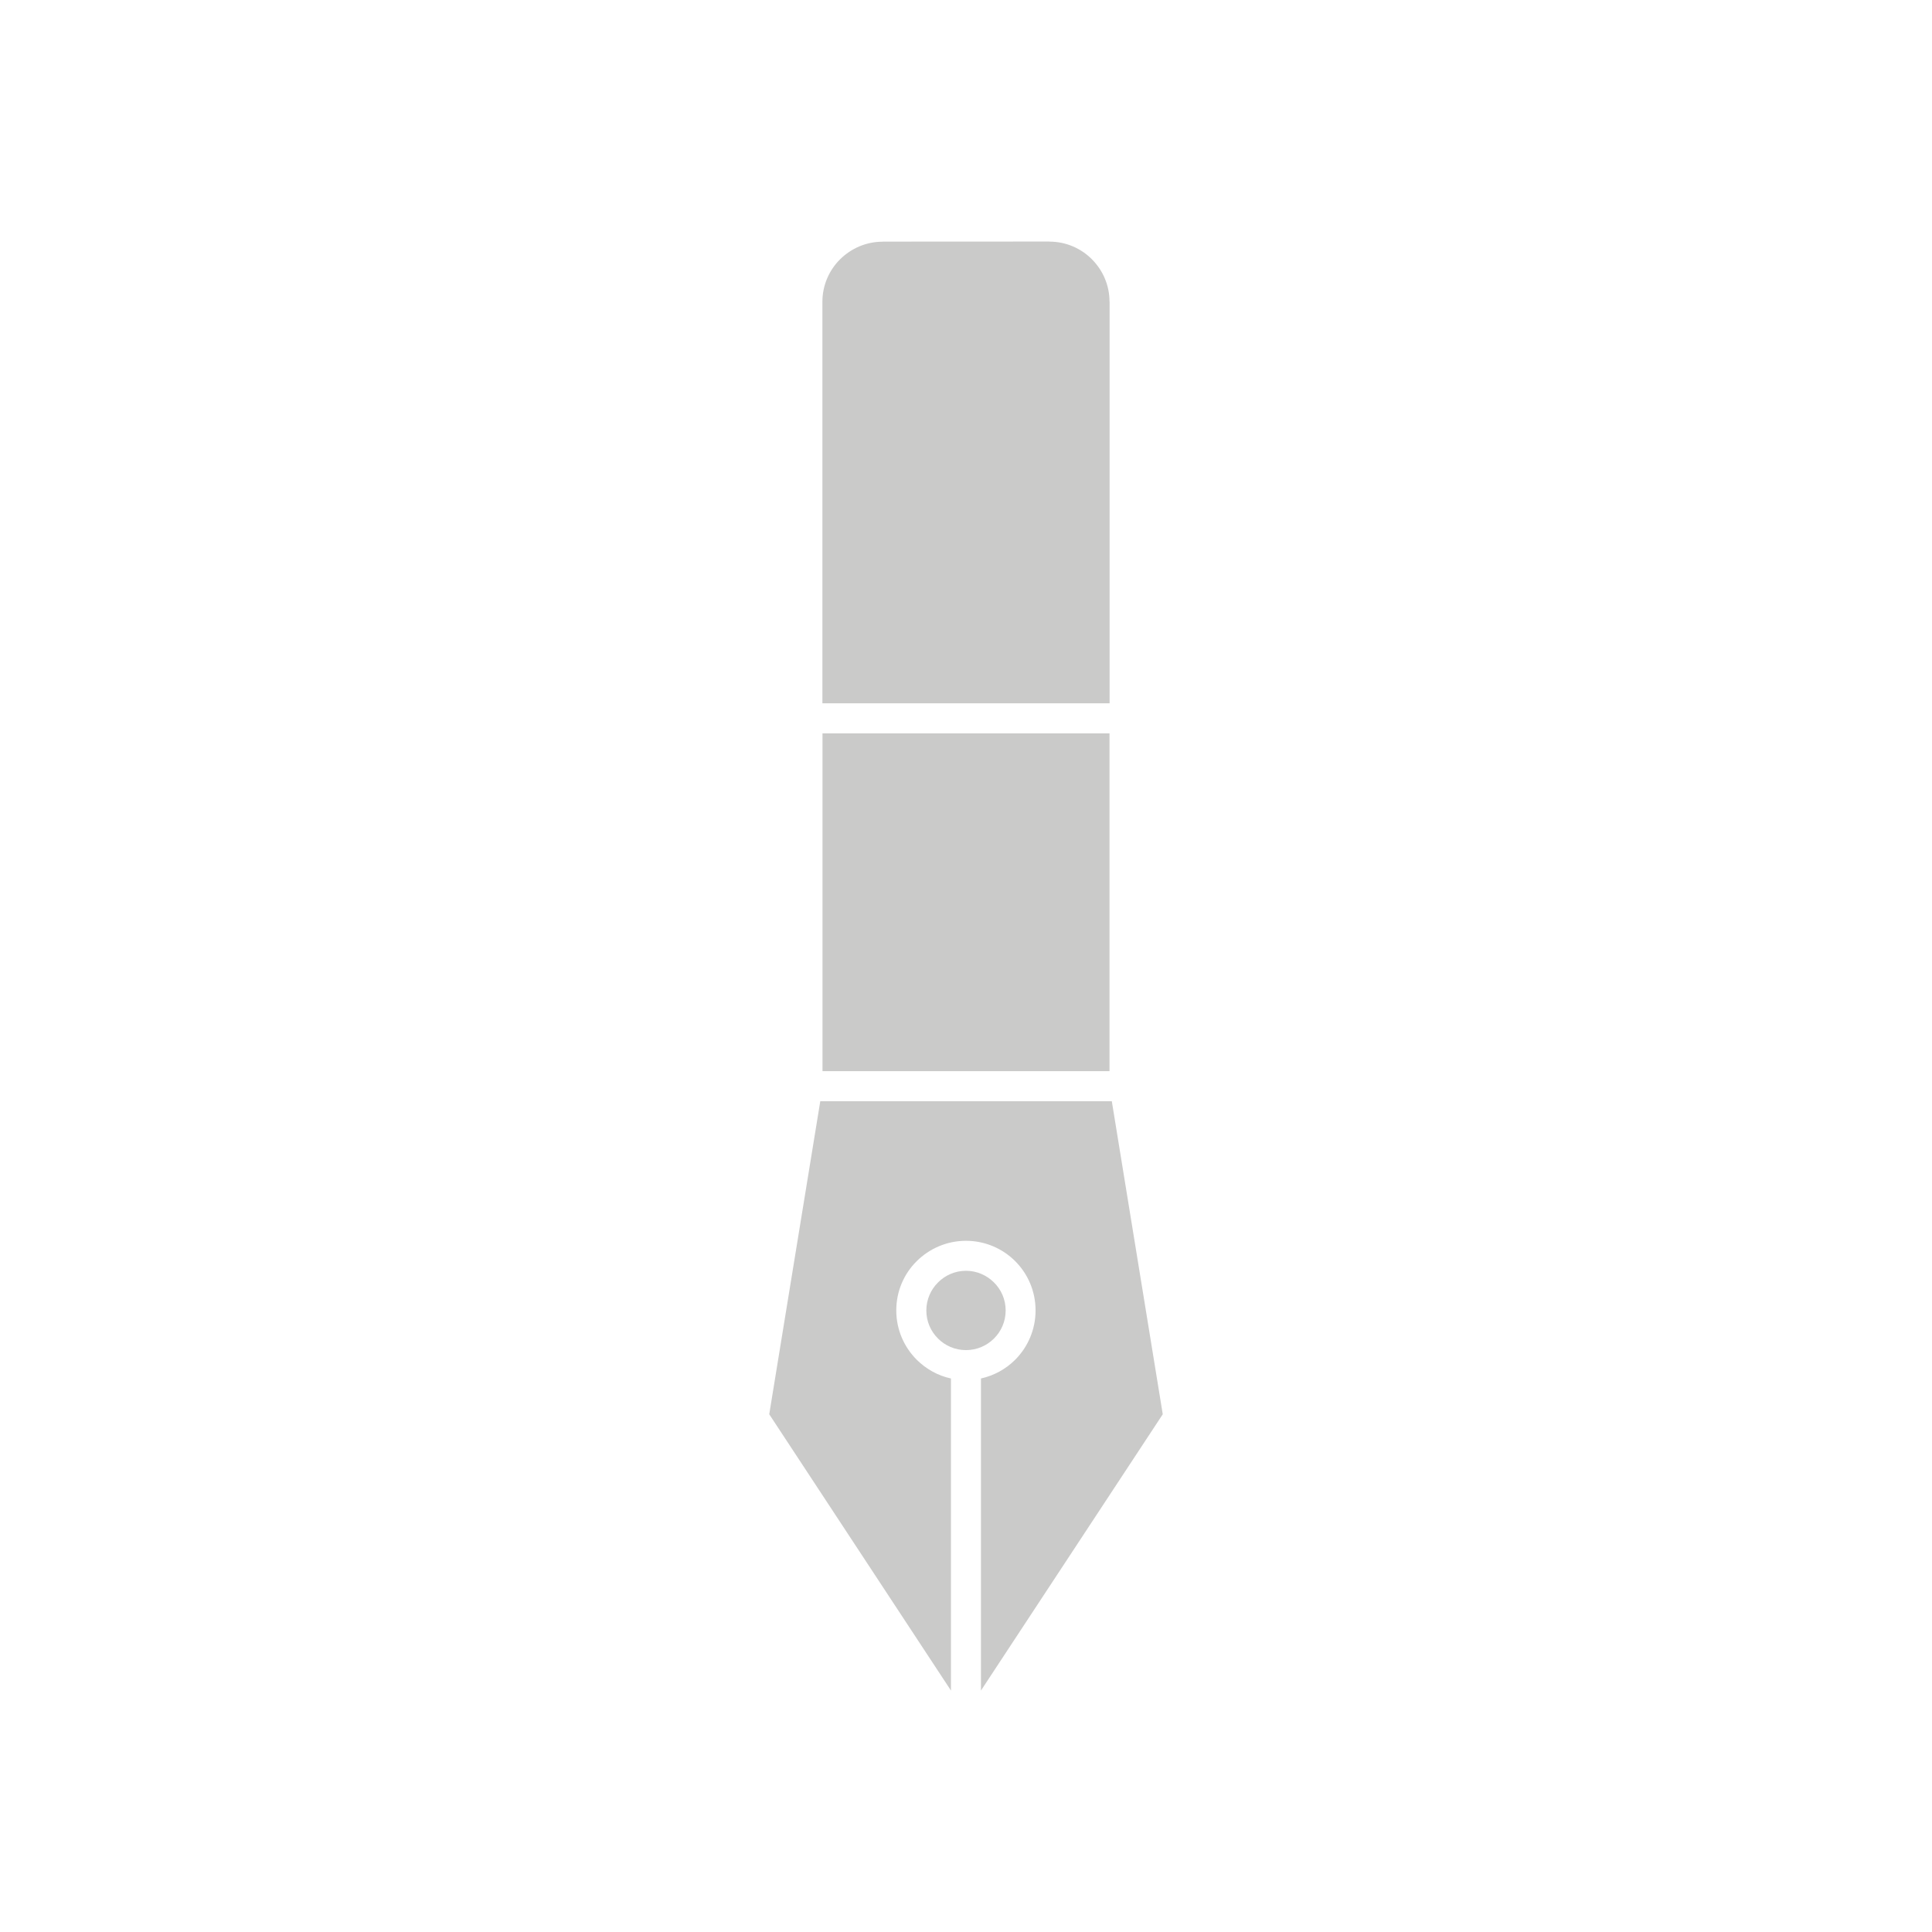 <?xml version="1.0" encoding="utf-8"?>
<!-- Generator: Adobe Illustrator 24.1.0, SVG Export Plug-In . SVG Version: 6.00 Build 0)  -->
<svg version="1.1" id="Art" xmlns="http://www.w3.org/2000/svg" xmlns:xlink="http://www.w3.org/1999/xlink" x="0px" y="0px"
	 viewBox="0 0 226.77 226.77" style="enable-background:new 0 0 226.77 226.77;" xml:space="preserve">
<style type="text/css">
	.st0{fill:#CACAC9;}
	.st1{fill-rule:evenodd;clip-rule:evenodd;fill:#CACAC9;}
</style>
<path class="st1" d="M113.38,145.64c2.26,0,4.31,0.92,5.78,2.39c1.48,1.48,2.39,3.52,2.39,5.78c0,2.26-0.91,4.3-2.39,5.79
	c-1.08,1.08-2.47,1.86-4.02,2.2v36.63L136.48,166l-5.98-36.74H96.28L90.29,166l21.33,32.43V161.8c-1.55-0.33-2.93-1.12-4.02-2.2
	c-1.48-1.48-2.4-3.53-2.4-5.79c0-2.26,0.91-4.31,2.4-5.78C109.08,146.56,111.13,145.64,113.38,145.64L113.38,145.64z M130.24,82.55
	V35.41h-0.01c0-1.94-0.79-3.7-2.07-4.98c-1.27-1.28-3.04-2.07-4.99-2.07v-0.01l-19.58,0.01v0.01c-1.95,0-3.7,0.8-4.99,2.07
	c-1.28,1.28-2.07,3.04-2.07,4.98v47.13H130.24L130.24,82.55z M130.23,125.73V86.08H96.54v39.65H130.23L130.23,125.73z
	 M116.67,150.53c0.85,0.84,1.37,2,1.37,3.29c0,1.28-0.52,2.45-1.37,3.29c-0.84,0.84-2,1.36-3.29,1.36c-1.28,0-2.45-0.52-3.28-1.36
	c-0.85-0.84-1.37-2-1.37-3.29c0-1.28,0.52-2.45,1.37-3.29c0.83-0.84,2-1.37,3.28-1.37C114.67,149.16,115.83,149.69,116.67,150.53z"
	/>
</svg>
